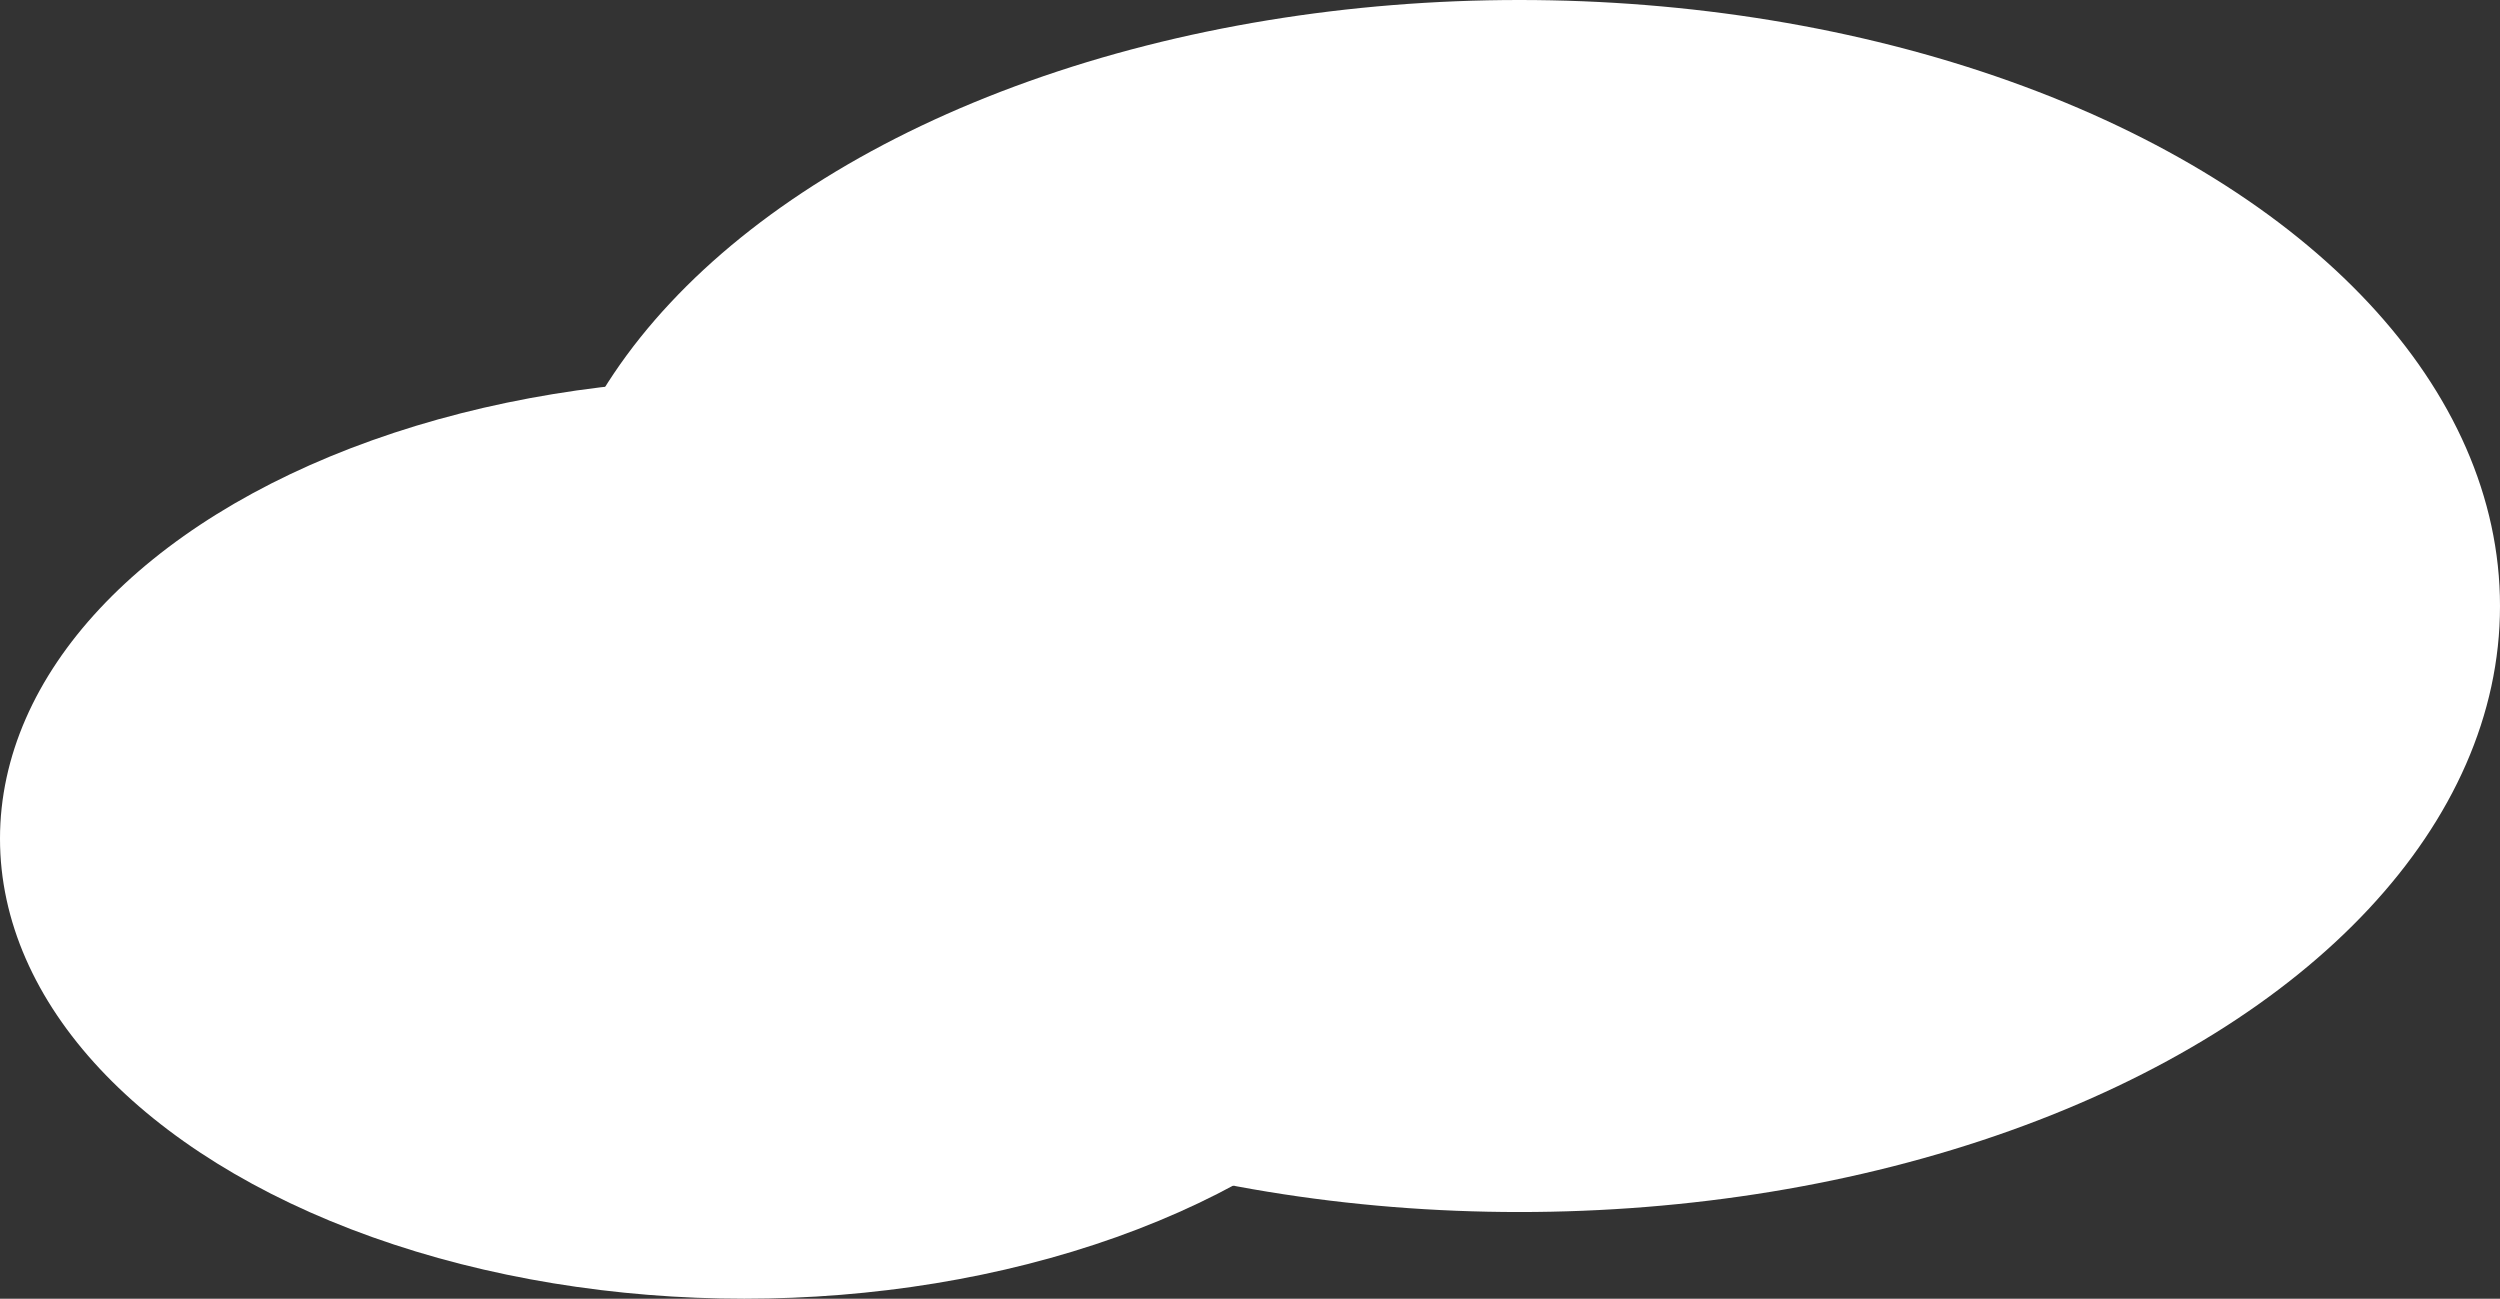 <?xml version="1.0" encoding="UTF-8" standalone="no"?>
<svg
   xmlns:dc="http://purl.org/dc/elements/1.1/"
   xmlns:cc="http://creativecommons.org/ns#"
   xmlns:rdf="http://www.w3.org/1999/02/22-rdf-syntax-ns#"
   xmlns:svg="http://www.w3.org/2000/svg"
   xmlns="http://www.w3.org/2000/svg"
   xmlns:sodipodi="http://sodipodi.sourceforge.net/DTD/sodipodi-0.dtd"
   xmlns:inkscape="http://www.inkscape.org/namespaces/inkscape"
   width="44.677mm"
   height="23.209mm"
   viewBox="0 0 44.677 23.209"
   version="1.1"
   id="svg8"
   inkscape:version="1.0.1 (3bc2e813f5, 2020-09-07)"
   sodipodi:docname="before-cloud.svg">
  <rect x="0" y="0" width="44.677" height="23.209" fill="#333333" stroke="none"/>
  <defs
     id="defs2" />
  <sodipodi:namedview
     id="base"
     pagecolor="#ffffff"
     bordercolor="#666666"
     borderopacity="1.0"
     inkscape:pageopacity="0.0"
     inkscape:pageshadow="2"
     inkscape:zoom="11.2"
     inkscape:cx="112.80817"
     inkscape:cy="67.624608"
     inkscape:document-units="mm"
     inkscape:current-layer="layer1"
     inkscape:document-rotation="0"
     showgrid="false"
     inkscape:window-width="3840"
     inkscape:window-height="2097"
     inkscape:window-x="-8"
     inkscape:window-y="-8"
     inkscape:window-maximized="1" />
  <g
     inkscape:label="Layer 1"
     inkscape:groupmode="layer"
     id="layer1">
    <g
       id="g839"
       transform="translate(-82.035,-101.334)"
       style="fill:#ffffff">
      <ellipse
         style="fill:#ffffff;stroke-width:0.236;stroke-linejoin:round"
         id="path833"
         cx="109.188"
         cy="112.164"
         rx="17.524"
         ry="10.83" />
      <ellipse
         style="fill:#ffffff;stroke-width:0.179;stroke-linejoin:round"
         id="ellipse835"
         cx="95.337"
         cy="116.322"
         rx="13.302"
         ry="8.221" />
    </g>
  </g>
</svg>
